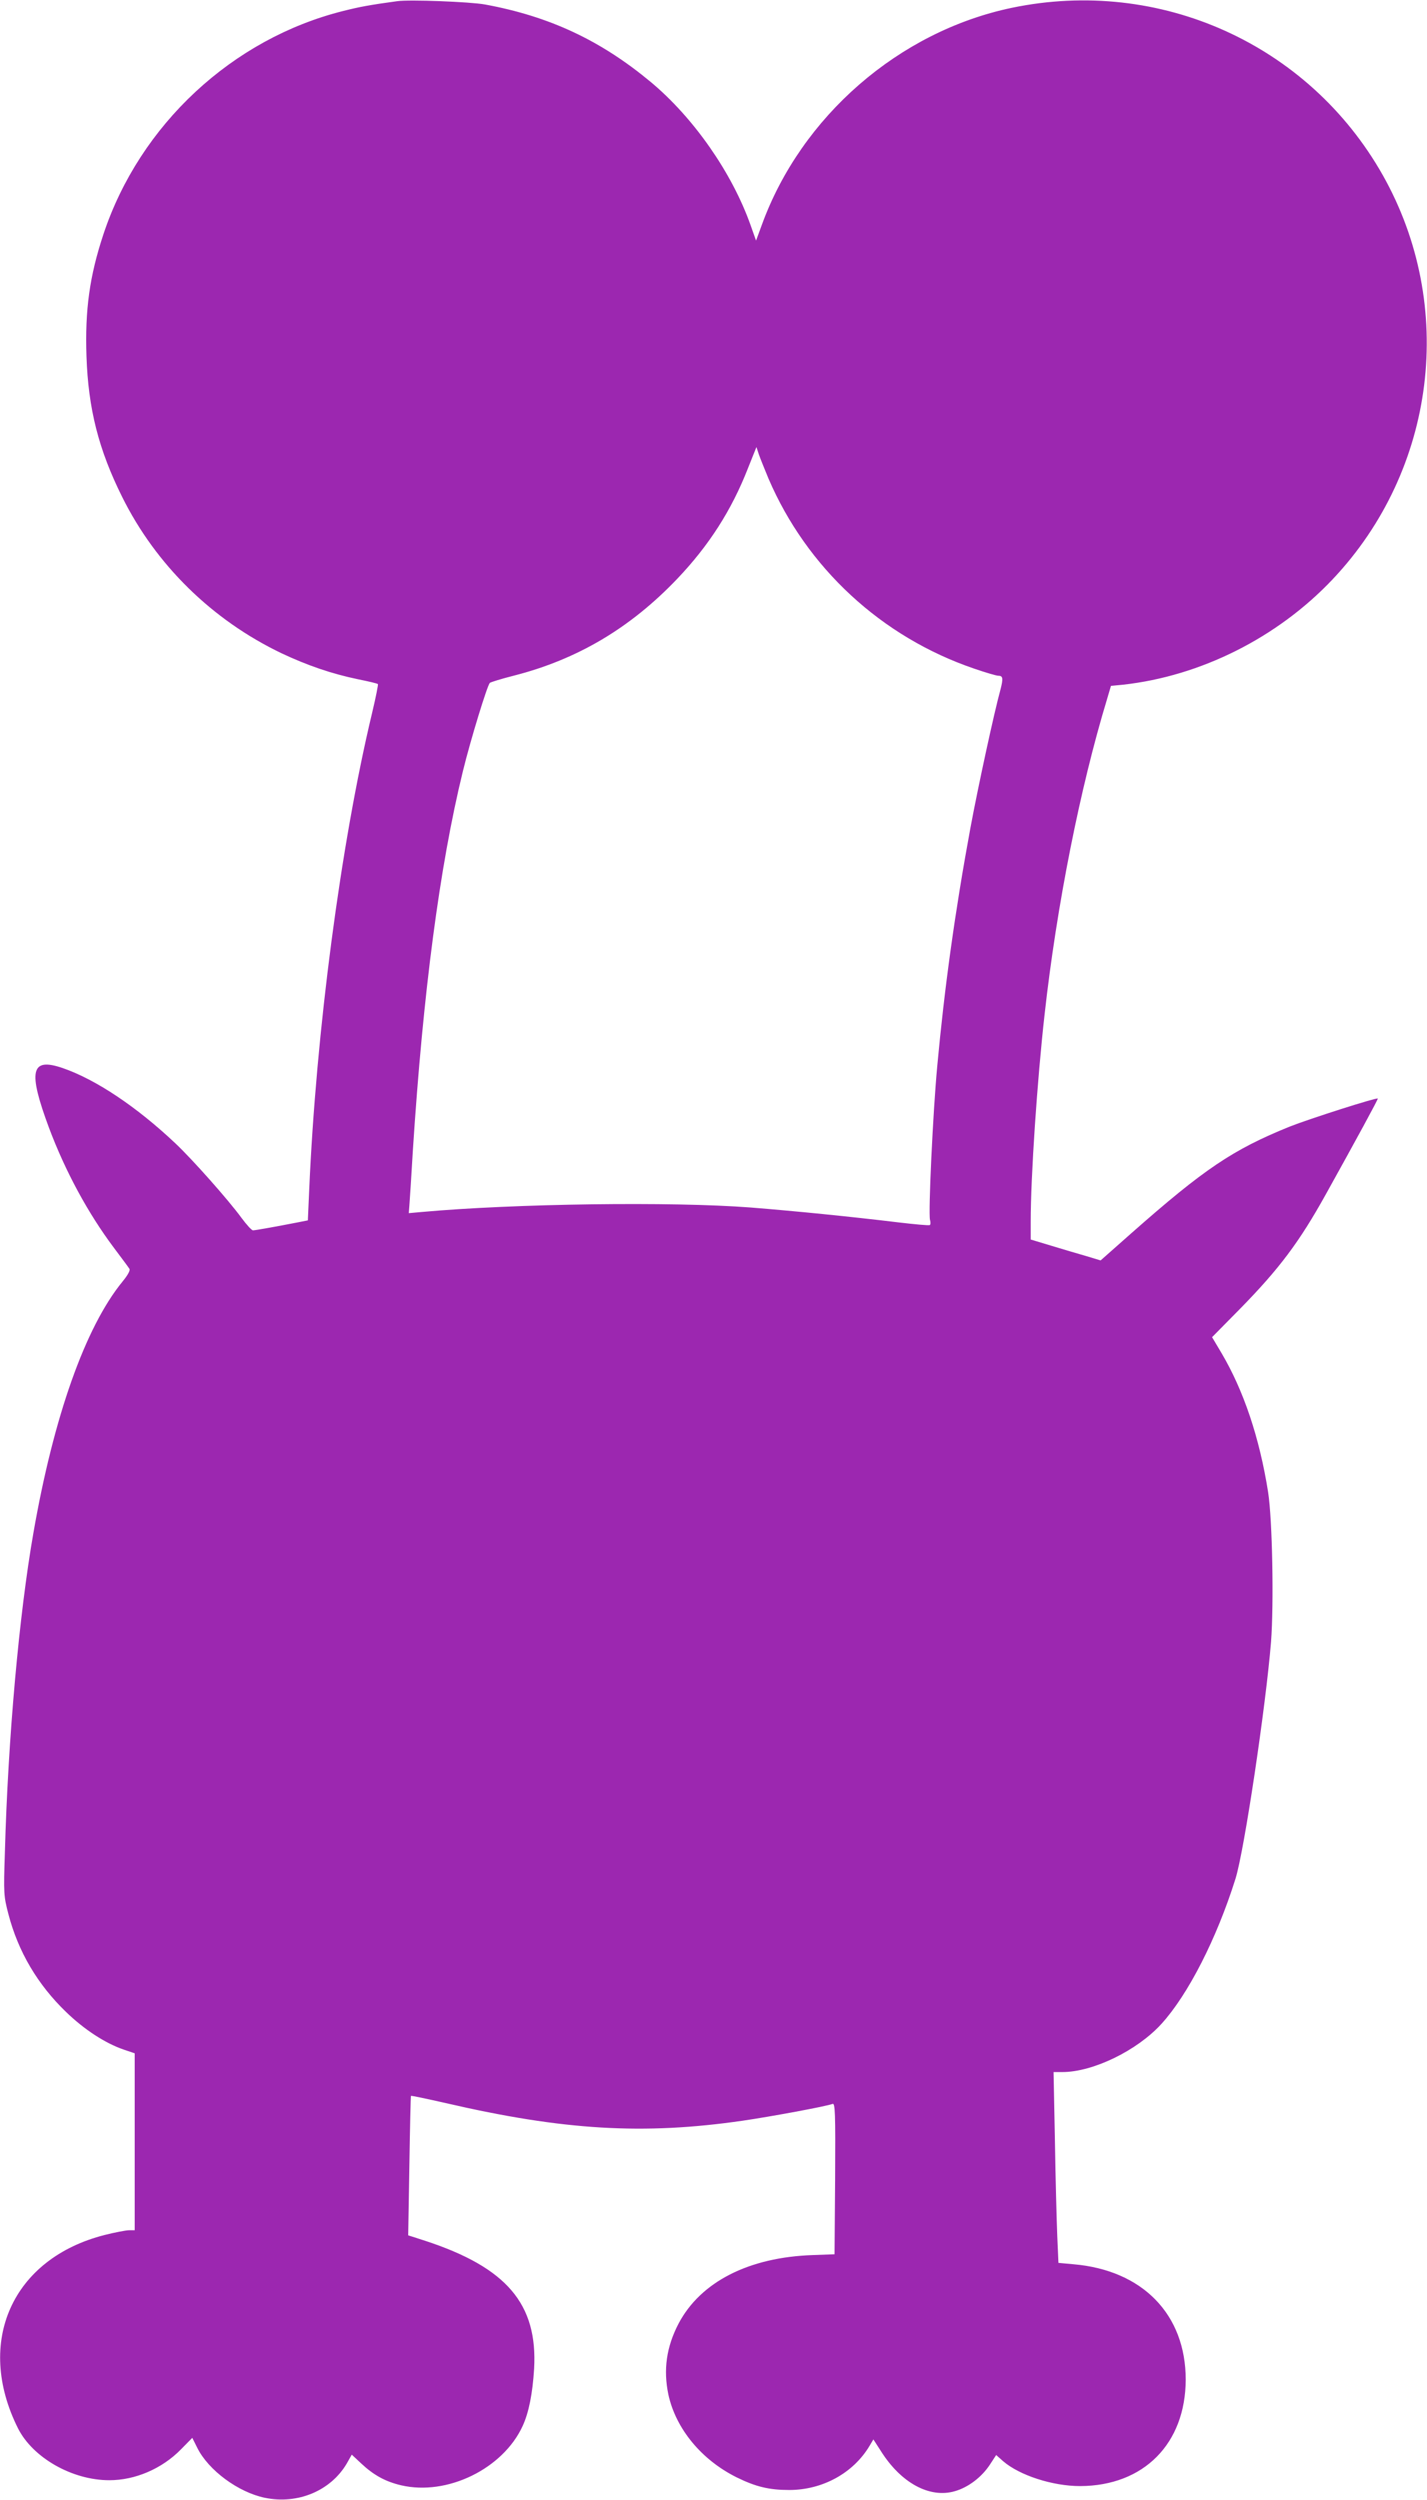 <?xml version="1.0" standalone="no"?>
<!DOCTYPE svg PUBLIC "-//W3C//DTD SVG 20010904//EN"
 "http://www.w3.org/TR/2001/REC-SVG-20010904/DTD/svg10.dtd">
<svg version="1.0" xmlns="http://www.w3.org/2000/svg"
 width="731pt" height="1280pt" viewBox="0 0 731 1280"
 preserveAspectRatio="xMidYMid meet">
<g transform="translate(0,1280) scale(0.1,-0.1)"
fill="#9c27b0" stroke="none">
<path d="M2035 12794 c-139 -19 -193 -29 -276 -50 -569 -142 -1043 -583 -1229
-1143 -71 -214 -95 -387 -87 -625 9 -269 62 -478 183 -721 173 -348 461 -630
816 -800 134 -63 257 -105 391 -133 55 -11 101 -22 103 -25 2 -2 -11 -69 -30
-148 -161 -673 -287 -1635 -322 -2441 l-7 -157 -51 -10 c-102 -20 -218 -41
-230 -41 -7 0 -33 29 -59 64 -68 93 -252 300 -338 381 -199 188 -409 328 -578
386 -163 56 -179 -13 -70 -306 83 -221 198 -435 333 -615 39 -52 75 -100 79
-107 5 -8 -8 -32 -36 -66 -190 -233 -352 -690 -456 -1287 -73 -417 -130 -1052
-146 -1635 -7 -213 -6 -223 18 -316 50 -192 149 -360 295 -501 94 -91 202
-161 296 -193 l56 -19 0 -453 0 -453 -29 0 c-16 0 -72 -11 -124 -24 -474 -120
-666 -548 -445 -990 76 -151 278 -266 468 -266 133 0 269 59 365 156 l60 61
25 -50 c57 -116 211 -229 347 -257 168 -35 337 36 419 175 l26 46 47 -44 c65
-61 125 -94 206 -113 235 -55 521 84 622 303 32 69 51 166 59 293 19 332 -140
519 -558 656 l-87 28 6 355 c3 196 7 357 8 359 2 2 82 -15 179 -37 601 -139
1011 -164 1521 -90 138 20 431 74 460 86 13 5 15 -43 13 -383 l-3 -387 -110
-4 c-329 -11 -576 -137 -689 -351 -62 -119 -79 -236 -52 -364 38 -174 169
-334 351 -424 96 -47 164 -64 268 -64 171 0 329 87 412 227 l19 32 38 -59
c103 -164 250 -244 380 -206 69 20 137 72 179 136 l32 49 35 -31 c84 -73 254
-128 395 -128 326 1 540 217 541 545 0 334 -221 561 -576 591 l-76 7 -6 136
c-3 75 -9 295 -12 489 l-7 352 45 0 c157 0 383 110 507 246 137 150 284 438
380 744 45 144 155 881 182 1212 15 196 7 627 -15 768 -44 278 -125 520 -240
714 l-47 79 144 146 c200 204 303 341 439 586 154 277 269 488 266 490 -7 6
-351 -104 -452 -144 -291 -118 -437 -216 -812 -547 l-156 -138 -76 23 c-43 12
-123 36 -179 53 l-103 31 0 91 c0 233 33 722 71 1061 62 558 182 1161 320
1615 l20 68 62 6 c398 44 791 241 1073 539 531 561 635 1402 257 2071 -379
670 -1142 1014 -1900 856 -578 -121 -1079 -556 -1281 -1113 l-29 -79 -28 79
c-95 268 -291 549 -510 732 -257 214 -519 337 -850 398 -77 14 -388 26 -450
17z m1901 -2443 c196 -458 579 -813 1055 -975 58 -20 113 -36 122 -36 25 0 27
-13 12 -71 -34 -124 -117 -509 -154 -709 -79 -428 -133 -819 -170 -1221 -22
-236 -46 -748 -37 -785 4 -13 3 -25 -1 -27 -5 -3 -78 4 -163 14 -249 30 -519
57 -755 76 -403 31 -1211 20 -1685 -23 l-66 -6 3 38 c2 22 10 149 18 284 52
805 137 1454 256 1940 39 160 124 437 138 453 4 4 59 21 122 37 326 83 598
244 839 497 160 168 277 349 361 564 l44 110 12 -37 c7 -20 29 -75 49 -123z"/>
</g>
</svg>
